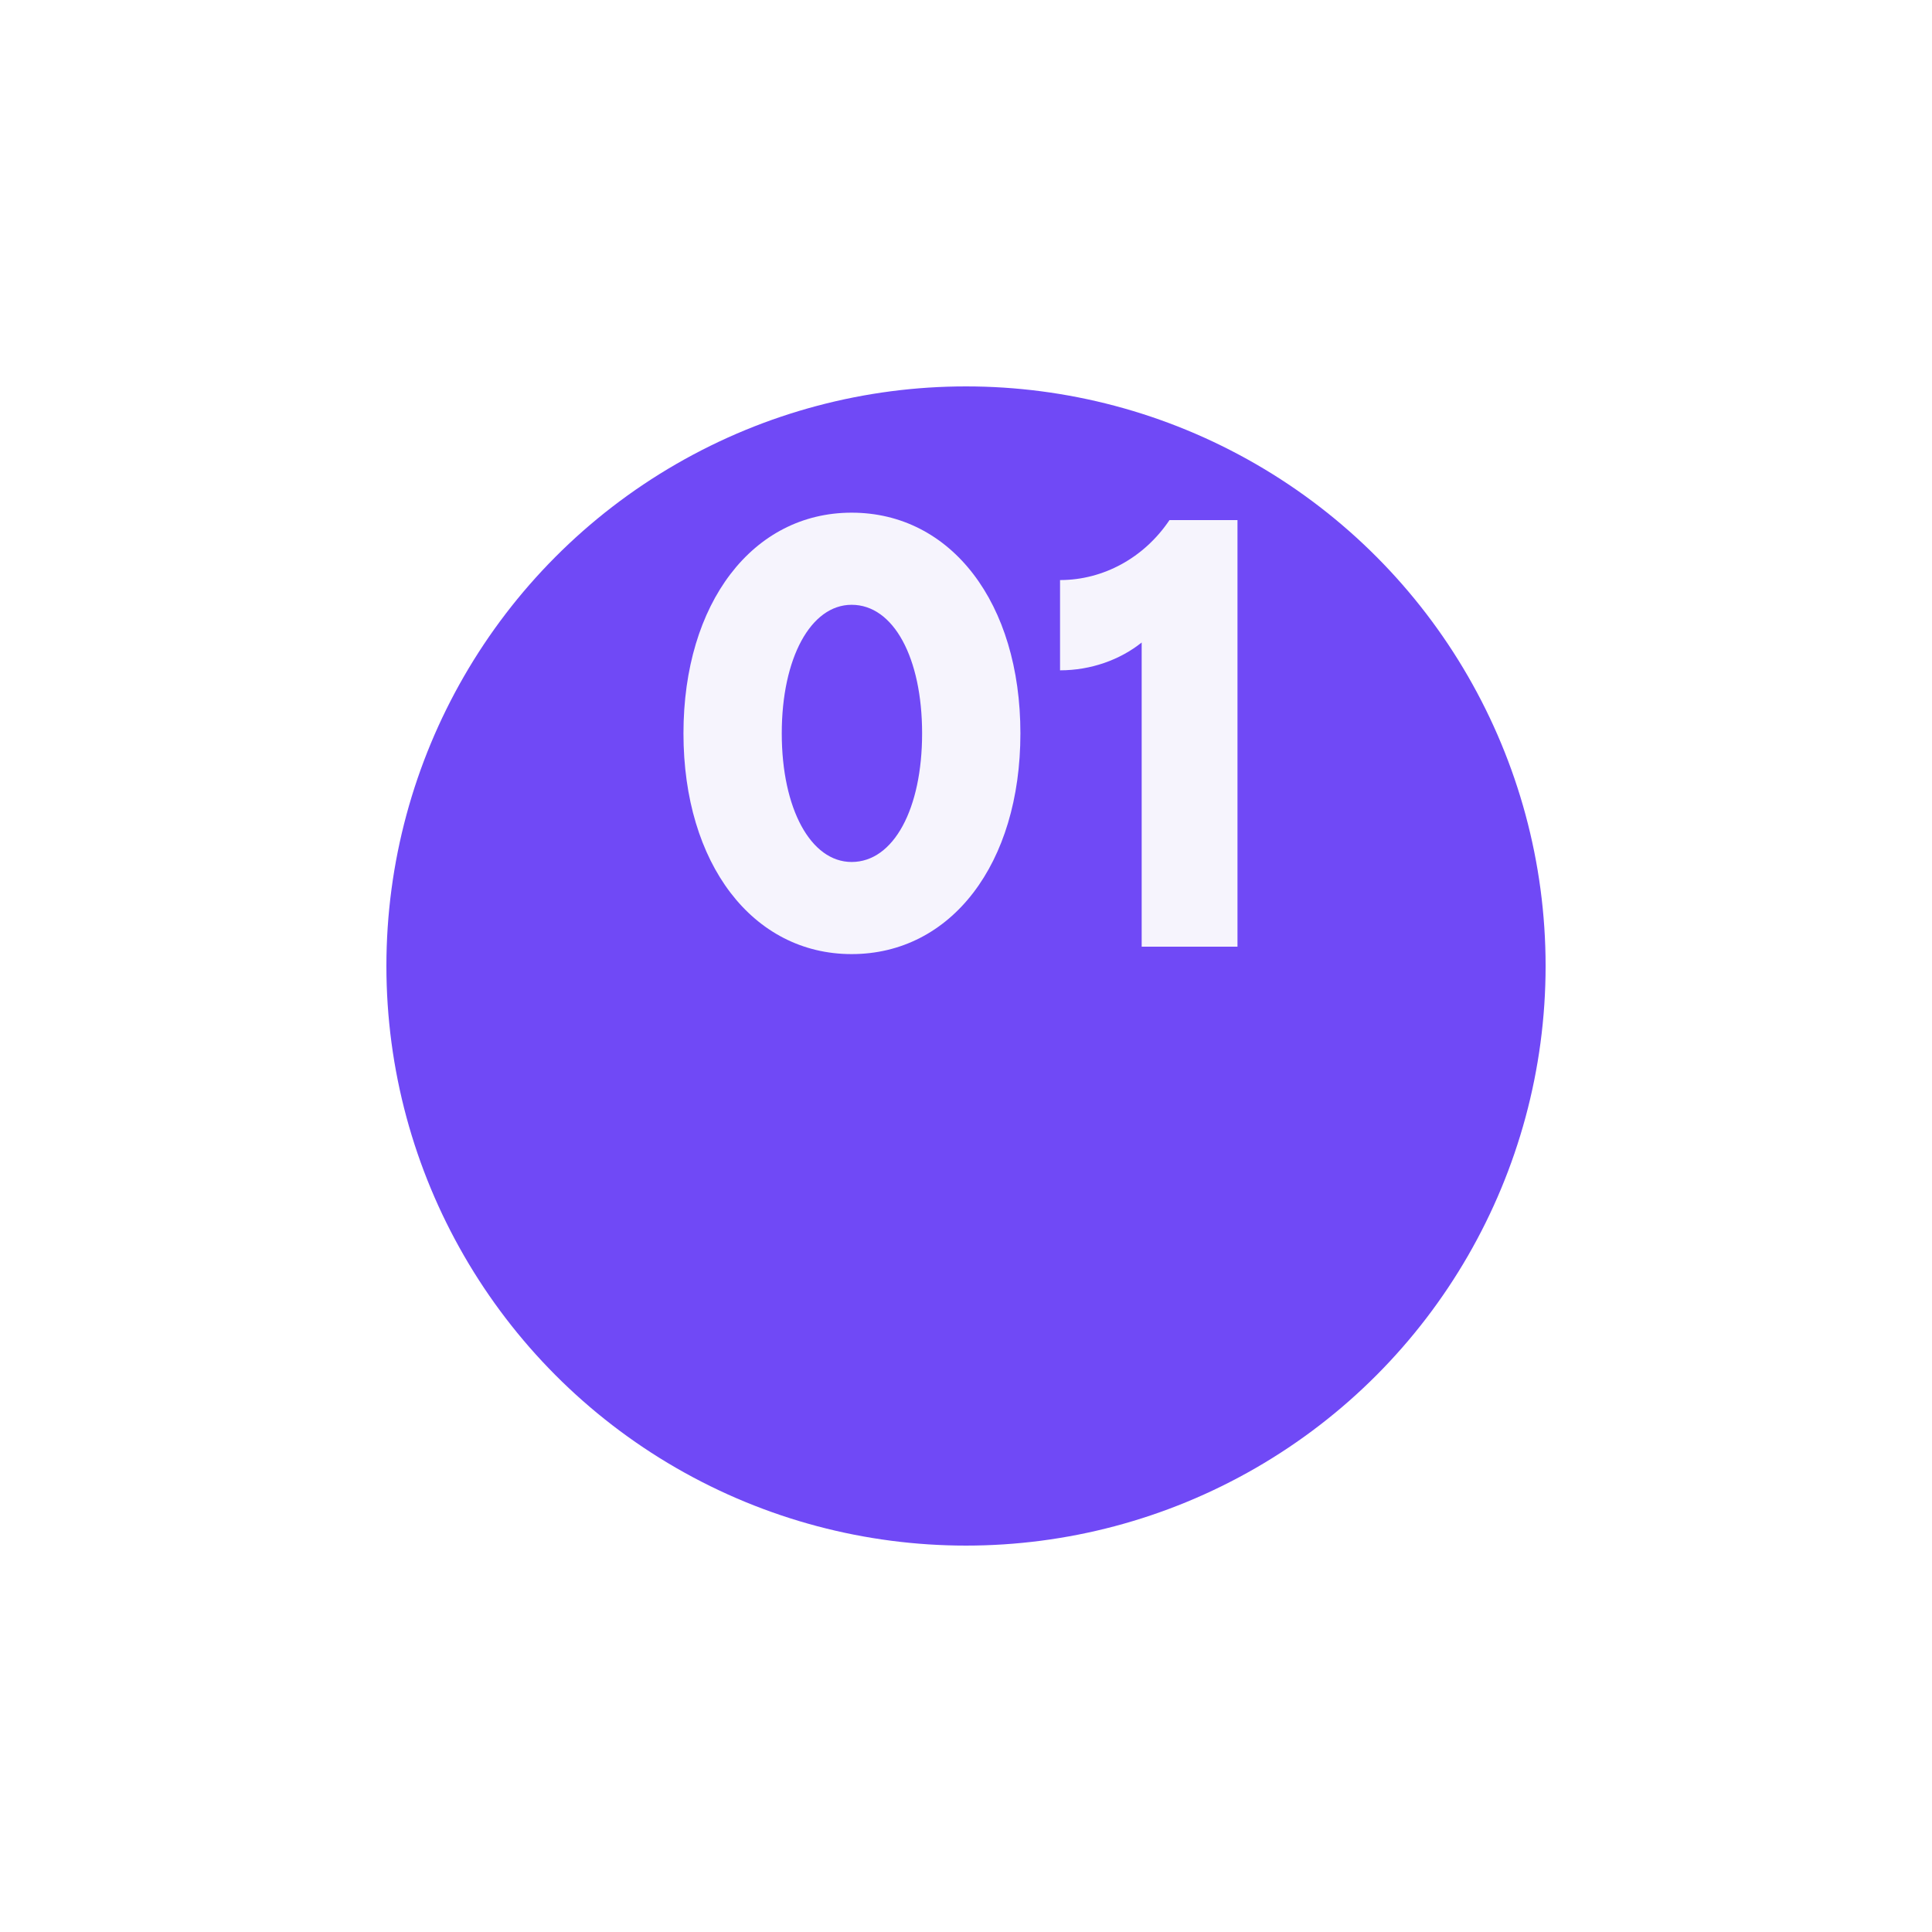 <svg width="100" height="100" viewBox="0 0 100 100" fill="none" xmlns="http://www.w3.org/2000/svg">
<g filter="url(#filter0_d_18_203)">
<circle cx="50" cy="38" r="30" fill="#7049F6"/>
</g>
<path d="M44.08 49.384C38.96 49.384 35.376 44.712 35.376 37.96C35.376 31.208 38.96 26.536 44.08 26.536C49.232 26.536 52.816 31.208 52.816 37.96C52.816 44.712 49.232 49.384 44.08 49.384ZM44.08 44.616C46.256 44.616 47.728 41.864 47.728 37.96C47.728 34.056 46.256 31.304 44.08 31.304C41.968 31.304 40.464 34.056 40.464 37.96C40.464 41.864 41.968 44.616 44.08 44.616ZM60.532 26.92H64.052V49H59.093V33.256C57.972 34.152 56.468 34.696 54.868 34.696V30.024C57.108 30.024 59.221 28.872 60.532 26.92Z" fill="#F6F4FD"/>
<defs>
<filter id="filter0_d_18_203" x="0" y="0" width="100" height="100" filterUnits="userSpaceOnUse" color-interpolation-filters="sRGB">
<feFlood flood-opacity="0" result="BackgroundImageFix"/>
<feColorMatrix in="SourceAlpha" type="matrix" values="0 0 0 0 0 0 0 0 0 0 0 0 0 0 0 0 0 0 127 0" result="hardAlpha"/>
<feOffset dy="12"/>
<feGaussianBlur stdDeviation="10"/>
<feComposite in2="hardAlpha" operator="out"/>
<feColorMatrix type="matrix" values="0 0 0 0 0 0 0 0 0 0 0 0 0 0 0 0 0 0 0.1 0"/>
<feBlend mode="normal" in2="BackgroundImageFix" result="effect1_dropShadow_18_203"/>
<feBlend mode="normal" in="SourceGraphic" in2="effect1_dropShadow_18_203" result="shape"/>
</filter>
</defs>
</svg>
